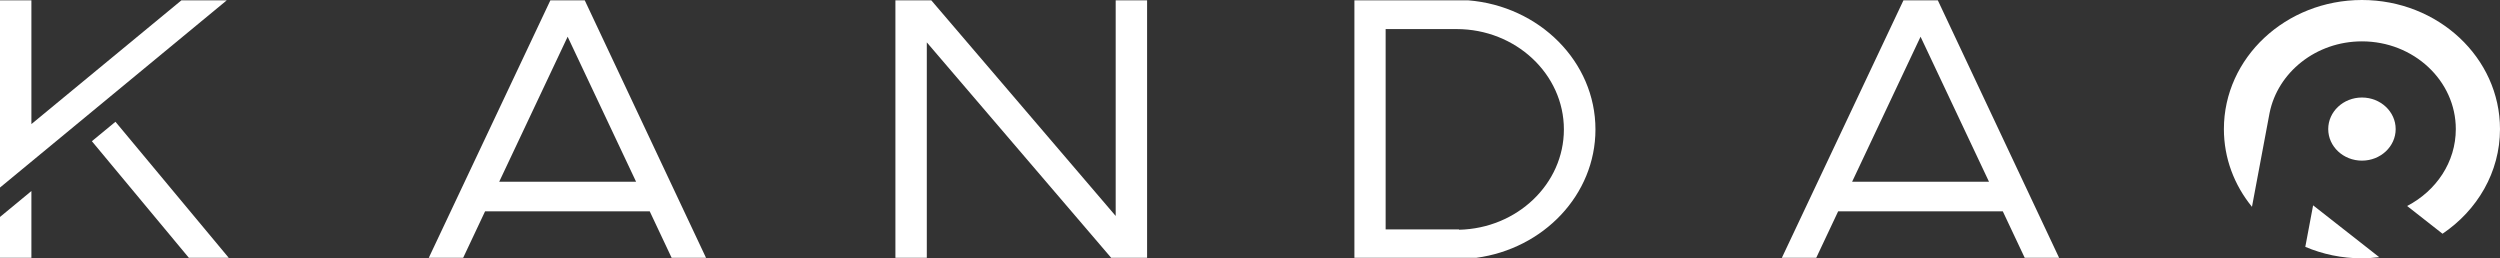 <?xml version="1.0" encoding="utf-8"?>
<!-- Generator: Adobe Illustrator 22.0.1, SVG Export Plug-In . SVG Version: 6.00 Build 0)  -->
<svg version="1.1" id="Layer_1" xmlns="http://www.w3.org/2000/svg" xmlns:xlink="http://www.w3.org/1999/xlink" x="0px" y="0px"
	 viewBox="0 0 1504.9 155.4" style="enable-background:new 0 0 1504.9 155.4;" xml:space="preserve">
<rect x="0" y="0" width="1504.9" height="155.4" fill="#333333" stroke="none"/>
<style type="text/css">
	.st0{fill:#FFFFFF;}
</style>
<g>
	<g>
		<g>
			<g>
				<g>
					<ellipse class="st0" cx="1421.8" cy="77.7" rx="20.3" ry="19"/>
					<g>
						<path class="st0" d="M1421.8,24.9c31.2,0,56.5,23.7,56.5,52.8c0,19.9-11.8,37.2-29.3,46.3l21.3,16.7
							c20.9-14.1,34.6-37,34.6-63c0-42.9-37.2-77.7-83.1-77.7c-45.9,0-83.1,34.8-83.1,77.7c0,17.6,6.3,33.8,16.9,46.8l10.6-56.5l0,0
							C1371.1,43.6,1394.1,24.9,1421.8,24.9z"/>
						<path class="st0" d="M1392.4,123.6l-4.7,25c10.4,4.4,21.9,6.9,34.1,6.9c3.5,0,7-0.3,10.4-0.7L1392.4,123.6z"/>
					</g>
				</g>
			</g>
			<g>
				<polygon class="st0" points="0,155.2 18.9,155.2 18.9,115 0,130.6 				"/>
				<polygon class="st0" points="113.7,155.2 137.7,155.2 69.5,73.3 55.3,85 				"/>
				<polygon class="st0" points="136.5,0.2 109.2,0.2 18.9,74.7 18.9,0.2 0,0.2 0,112.9 				"/>
				<path class="st0" d="M1166.5,0.2h-20.7l-73.2,155h20.7l13.2-28h99.1l13.2,28h20.7L1166.5,0.2z M1114.9,109.4l41.2-87.3
					l41.2,87.3H1114.9z"/>
				<path class="st0" d="M883.8,0.2c-19.6,0-39.2,0-58.7,0c-3.3,0-6.5,0-9.8,0c0,51.7,0,103.3,0,155c24.4,0,48.9,0,73.3,0
					c40.5-5.4,71.8-37.9,71.8-77.3C960.4,37.1,926.6,3.6,883.8,0.2z M878.3,138.3c0-0.1,0-0.1,0-0.2c-14.7,0-29.4,0-44.2,0
					c0-40.2,0-80.4,0-120.6c14.2,0,28.4,0,42.7,0c35.6,0,64.6,27.1,64.6,60.4C941.4,110.8,913.2,137.5,878.3,138.3z"/>
				<polygon class="st0" points="671.6,0.2 671.6,130 560.6,0.2 548.4,0.2 539,0.2 539,155.2 557.9,155.2 557.9,25.5 668.9,155.2 
					690.5,155.2 690.5,0.2 				"/>
				<path class="st0" d="M352,0.2h-20.7l-73.2,155h20.7l13.2-28h99.1l13.2,28h20.7L352,0.2z M300.5,109.4l41.2-87.3l41.2,87.3H300.5
					z"/>
			</g>
		</g>
	</g>
</g>
</svg>
